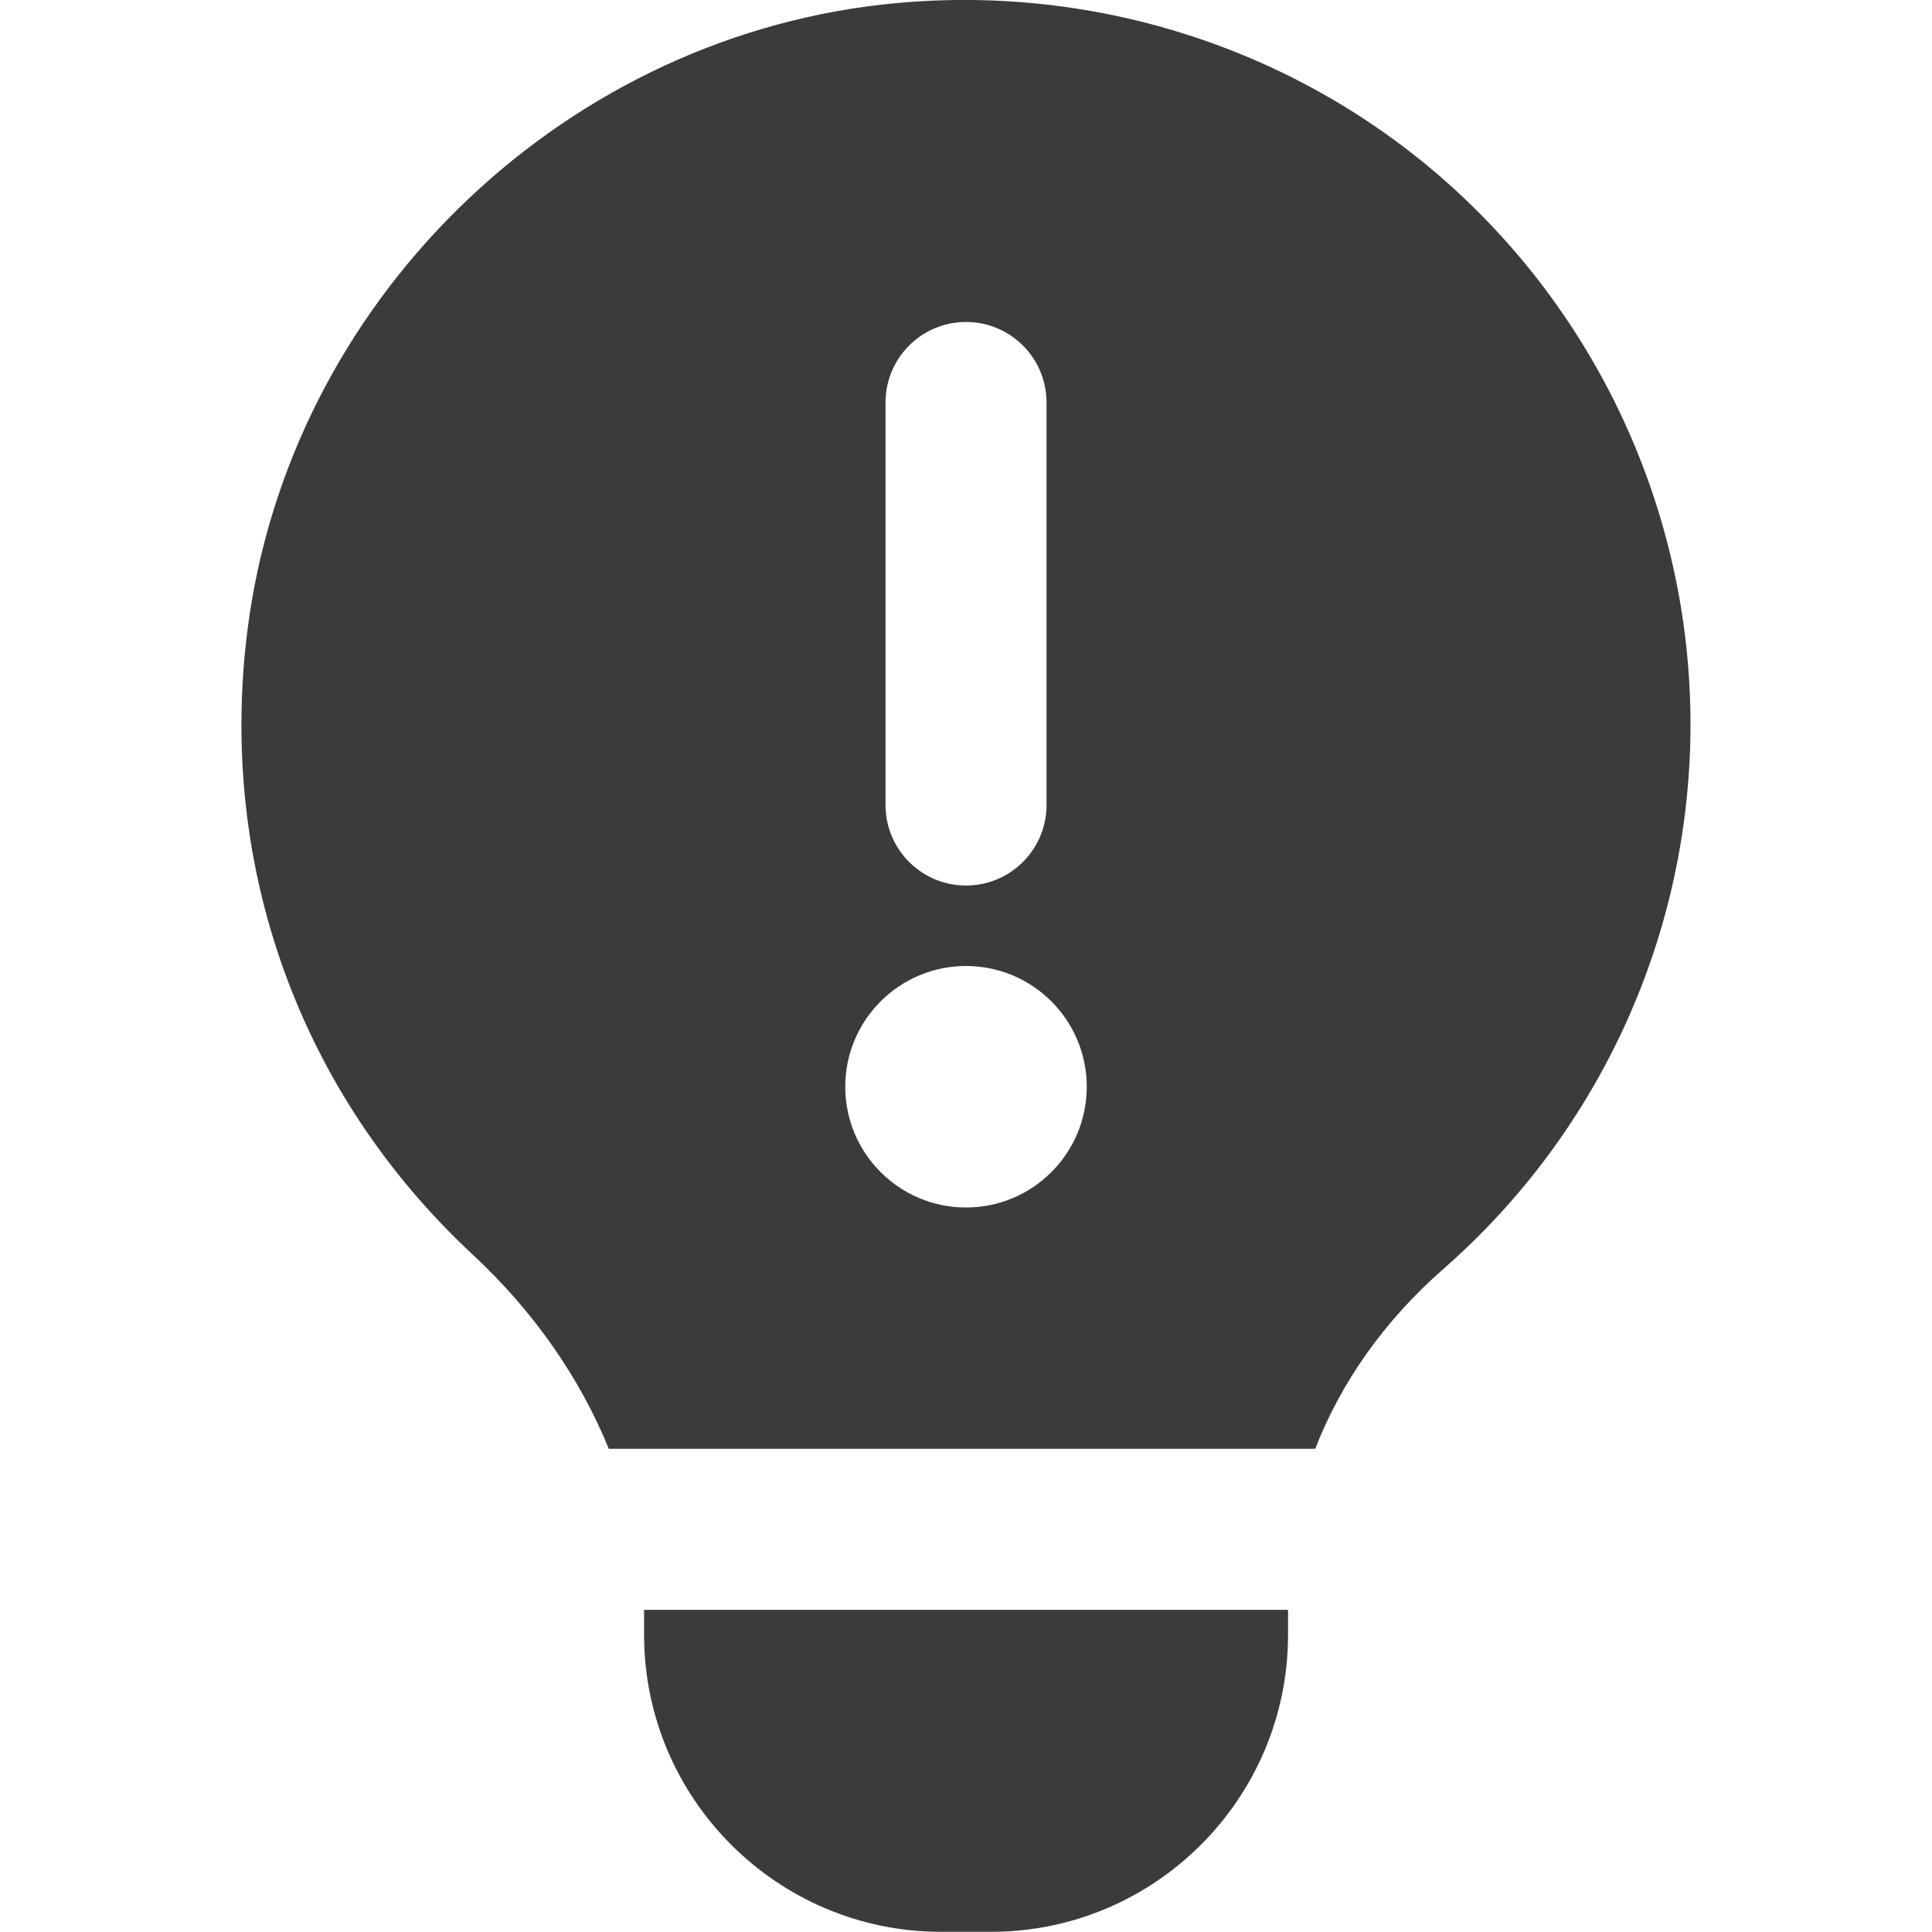 <svg xmlns="http://www.w3.org/2000/svg" width="32" height="32" viewBox="0 0 32 32" fill="none">
    <g clip-path="url(#clip0_868_630)">
        <path d="M10.667 26.664H21.334V27.077C21.334 29.791 19.127 31.997 16.414 31.997H15.588C12.875 31.997 10.668 29.791 10.668 27.077V26.664H10.667ZM28 11.997C28 15.451 26.51 18.737 23.91 21.015C22.924 21.879 22.21 22.899 21.784 23.997H10.084C9.607 22.828 8.85 21.728 7.824 20.775C4.959 18.107 3.602 14.335 4.1 10.427C4.787 5.04 9.206 0.687 14.608 0.076C18.031 -0.309 21.448 0.772 23.992 3.045C26.539 5.321 28 8.584 28 11.997ZM14.667 13.333C14.667 14.069 15.263 14.667 16 14.667C16.738 14.667 17.334 14.069 17.334 13.333V6.667C17.334 5.931 16.738 5.333 16 5.333C15.263 5.333 14.667 5.931 14.667 6.667V13.333ZM18 18C18 16.896 17.104 16 16 16C14.896 16 14 16.896 14 18C14 19.104 14.896 20 16 20C17.104 20 18 19.104 18 18Z" fill="#3B3B3B"/>
    </g>
    <defs>
        <clipPath id="clip0_868_630">
            <rect width="32" height="32" fill="white"/>
        </clipPath>
    </defs>
</svg>

